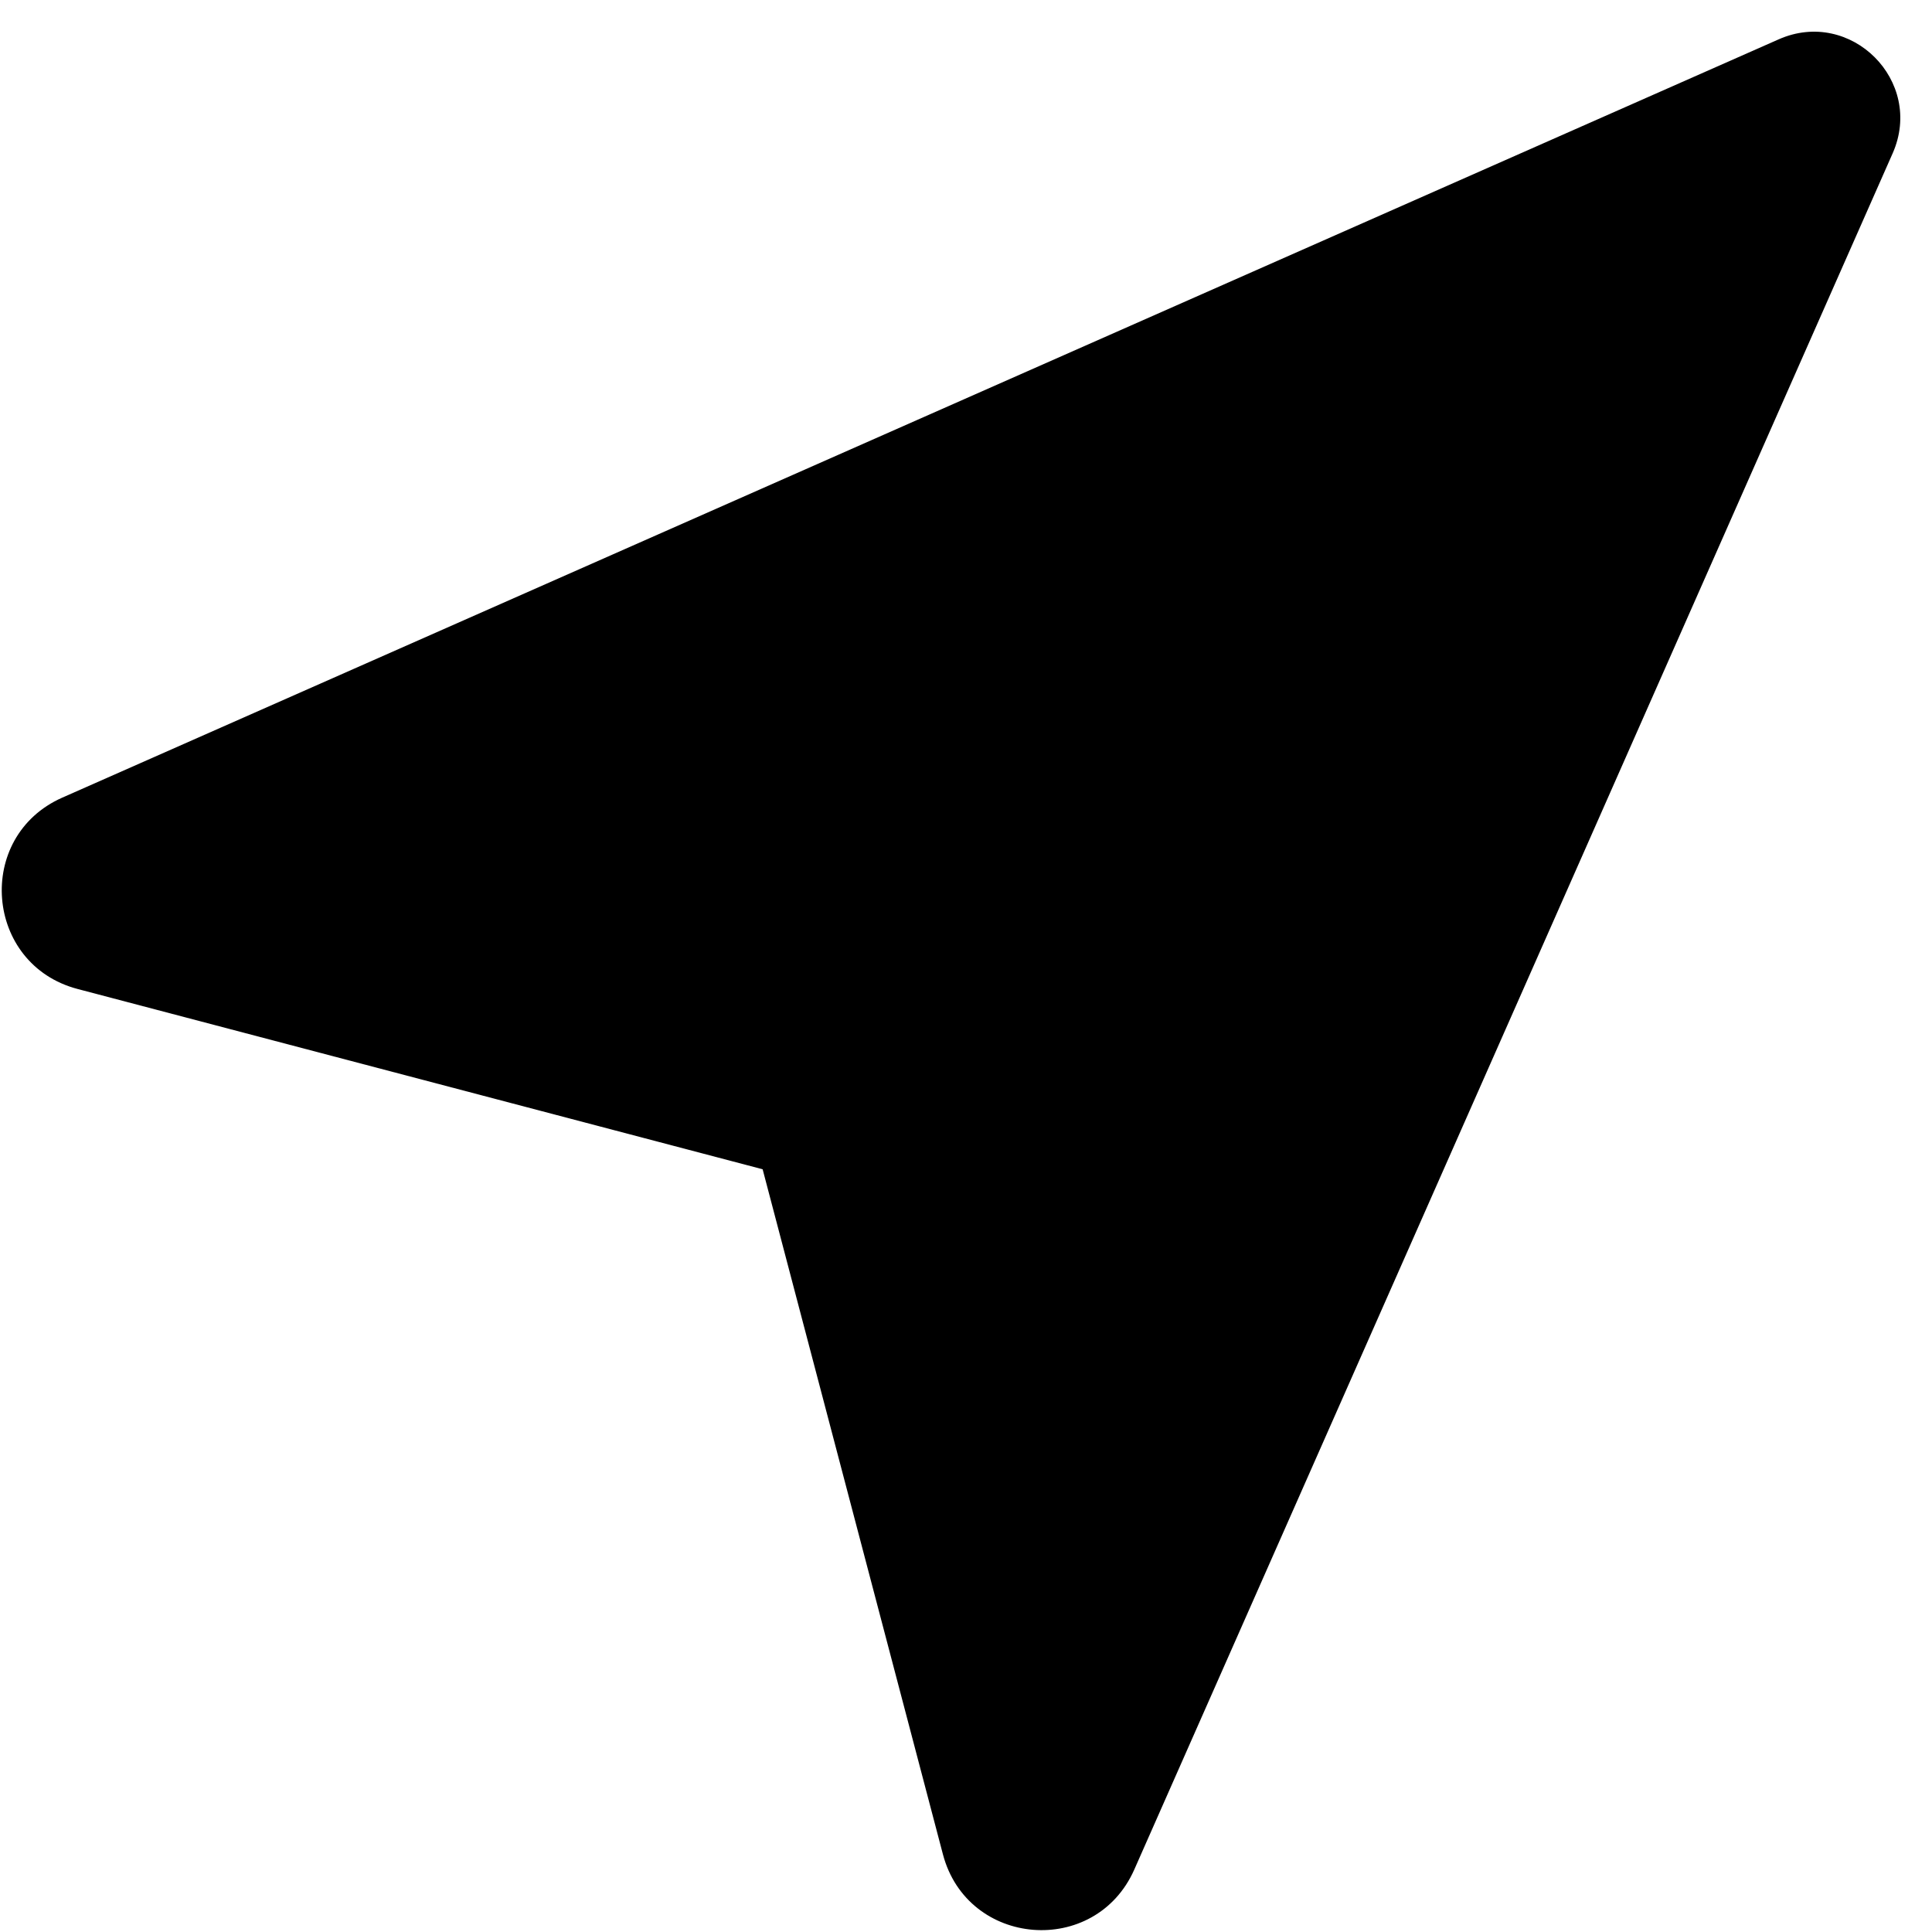 <svg width="19" height="19" viewBox="0 0 19 19" fill="none" xmlns="http://www.w3.org/2000/svg">
<path fill-rule="evenodd" clip-rule="evenodd" d="M7.5 11.499L0.763 9.726C-0.152 9.485 -0.252 8.226 0.613 7.844L17.492 0.387C18.202 0.073 18.927 0.797 18.613 1.508L11.155 18.386C10.772 19.251 9.514 19.151 9.273 18.236L7.5 11.499Z" fill="black"/>
</svg>

